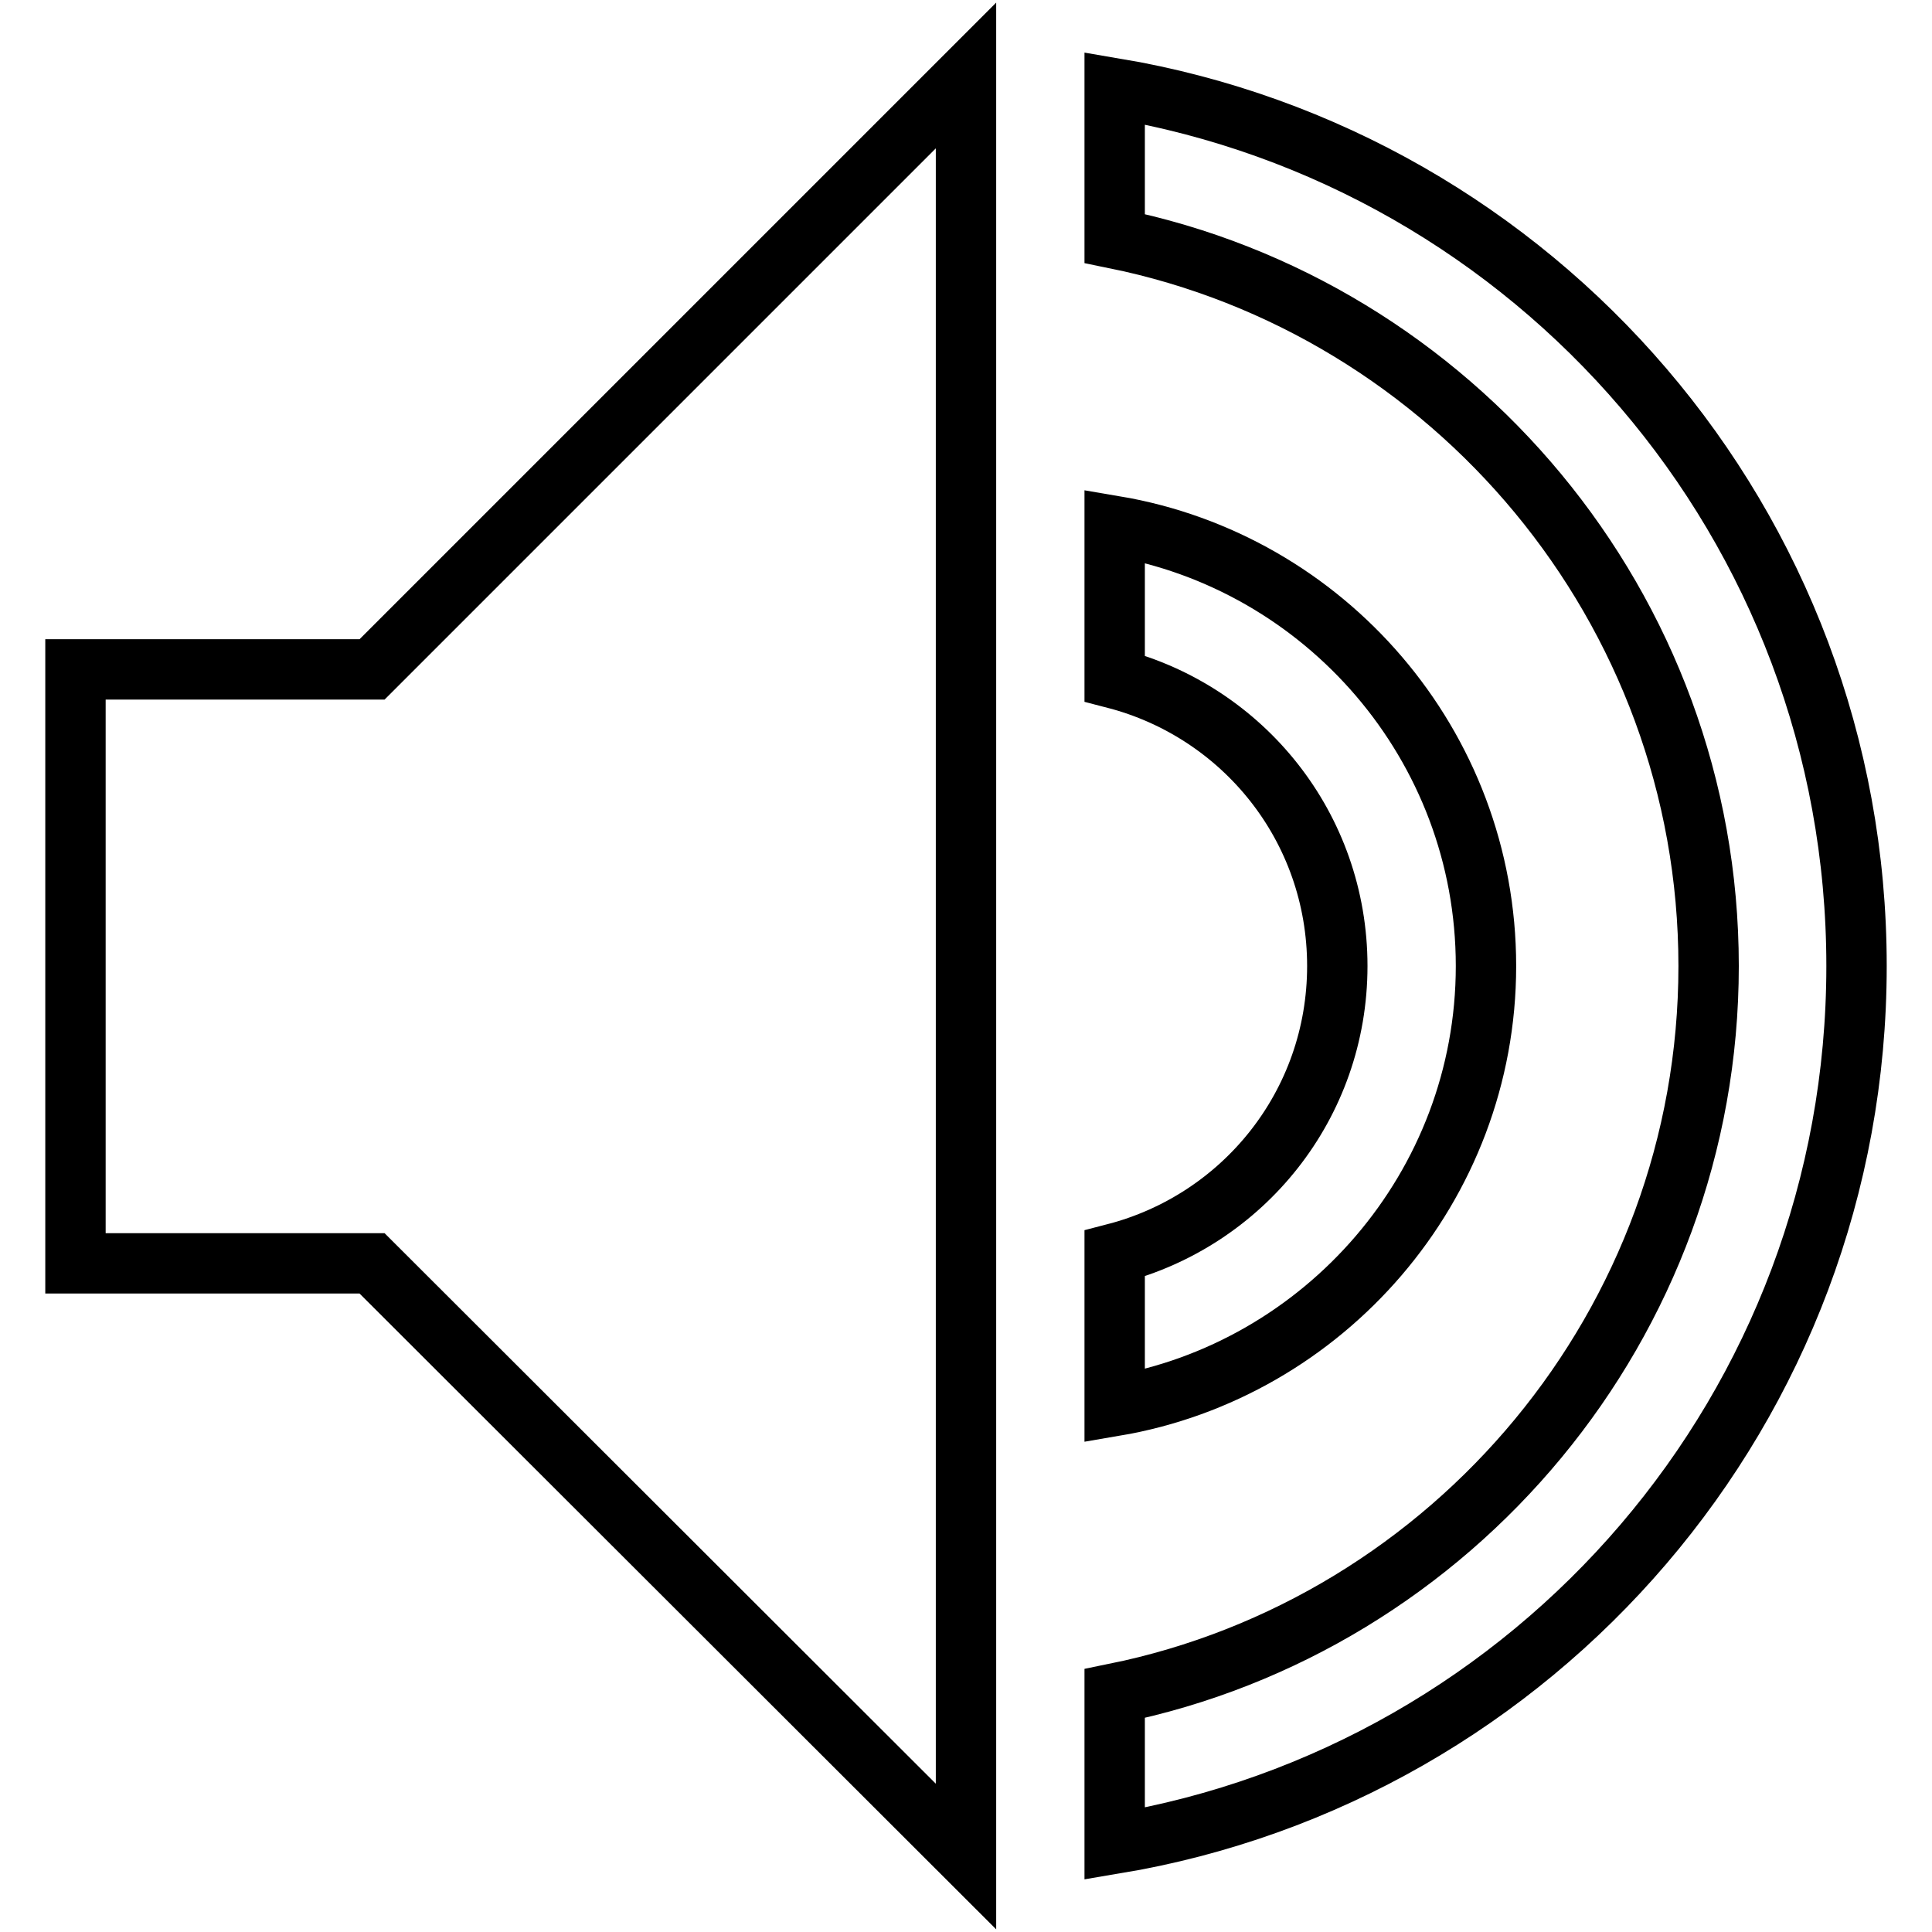 <?xml version="1.0" encoding="utf-8"?>
<!-- Svg Vector Icons : http://www.onlinewebfonts.com/icon -->
<!DOCTYPE svg PUBLIC "-//W3C//DTD SVG 1.1//EN" "http://www.w3.org/Graphics/SVG/1.1/DTD/svg11.dtd">
<svg version="1.1" xmlns="http://www.w3.org/2000/svg" xmlns:xlink="http://www.w3.org/1999/xlink" x="0px" y="0px" viewBox="0 0 256 256" enable-background="new 0 0 256 256" xml:space="preserve">
<g> <path stroke-width="8" fill-opacity="0" stroke="#000000"  d="M147.7,186.3v-20.2c17-4.4,29.5-19.7,29.5-38.1s-12.5-33.7-29.5-38.1V69.7c27.8,4.7,49.2,29,49.2,58.3 S175.4,181.6,147.7,186.3z M147.7,11.7v19.9c44.7,9.1,78.7,48.9,78.7,96.4c0,47.4-33.9,87.3-78.7,96.4v19.9 c55.8-9.3,98.3-57.8,98.3-116.3C246,69.5,203.5,21.1,147.7,11.7z M49.3,88.7H10v78.7h39.3L128,246V10L49.3,88.7z"/></g>
</svg>